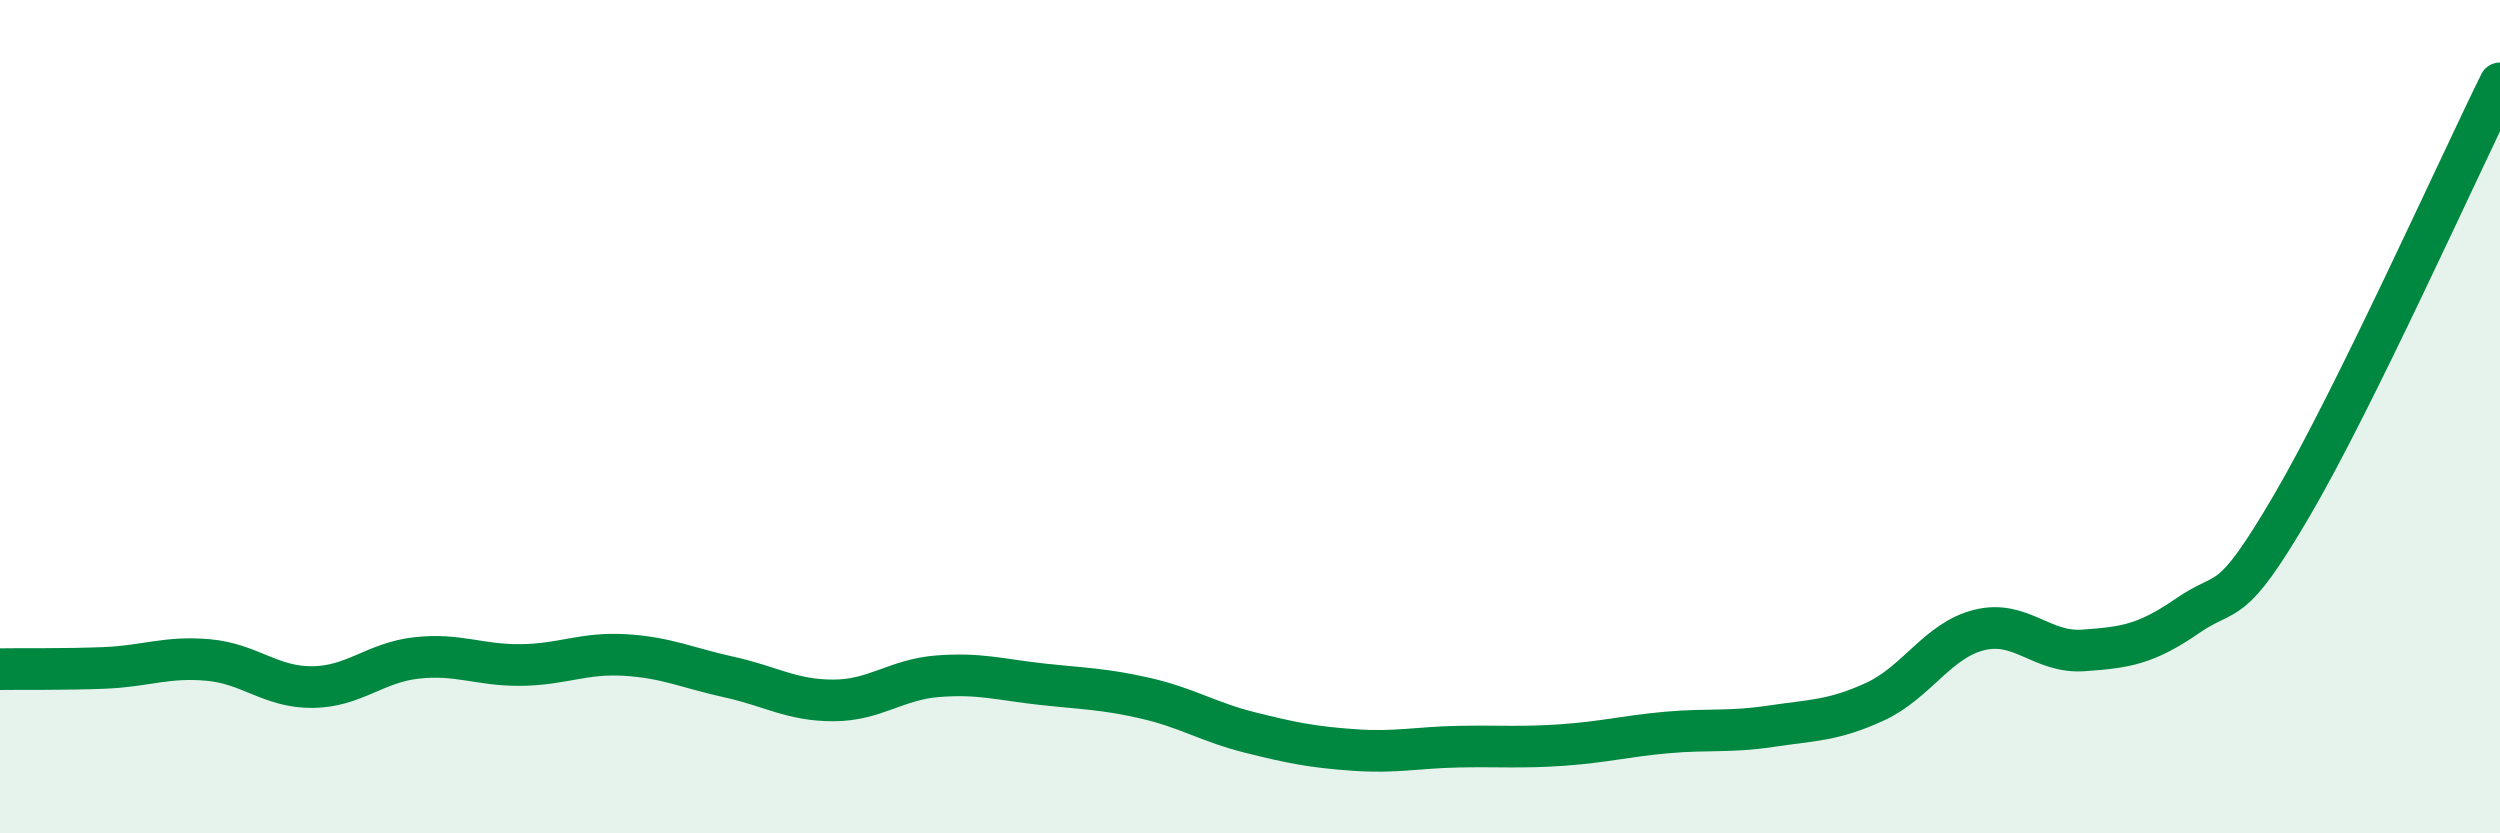 
    <svg width="60" height="20" viewBox="0 0 60 20" xmlns="http://www.w3.org/2000/svg">
      <path
        d="M 0,16.06 C 0.5,16.05 1.5,16.07 2.5,16.03 C 3.5,15.99 4,15.75 5,15.84 C 6,15.93 6.5,16.5 7.5,16.49 C 8.5,16.48 9,15.9 10,15.79 C 11,15.68 11.5,15.97 12.5,15.96 C 13.5,15.95 14,15.66 15,15.72 C 16,15.78 16.5,16.03 17.5,16.25 C 18.5,16.47 19,16.81 20,16.81 C 21,16.81 21.5,16.31 22.5,16.23 C 23.5,16.15 24,16.31 25,16.42 C 26,16.53 26.5,16.53 27.5,16.76 C 28.5,16.99 29,17.33 30,17.58 C 31,17.83 31.5,17.93 32.5,18 C 33.5,18.07 34,17.94 35,17.92 C 36,17.9 36.5,17.95 37.5,17.88 C 38.5,17.81 39,17.67 40,17.58 C 41,17.49 41.5,17.58 42.5,17.43 C 43.5,17.28 44,17.3 45,16.84 C 46,16.38 46.5,15.37 47.5,15.12 C 48.5,14.87 49,15.68 50,15.61 C 51,15.54 51.5,15.47 52.5,14.78 C 53.5,14.09 53.5,14.7 55,12.14 C 56.5,9.58 59,4.03 60,2L60 20L0 20Z"
        fill="#008740"
        opacity="0.1"
        stroke-linecap="round"
        stroke-linejoin="round"
      />
      <path
        d="M 0,16.06 C 0.5,16.05 1.5,16.07 2.5,16.03 C 3.5,15.99 4,15.75 5,15.84 C 6,15.93 6.5,16.5 7.5,16.49 C 8.5,16.48 9,15.9 10,15.79 C 11,15.68 11.5,15.97 12.5,15.96 C 13.5,15.95 14,15.66 15,15.72 C 16,15.78 16.5,16.03 17.5,16.25 C 18.5,16.47 19,16.81 20,16.81 C 21,16.81 21.5,16.31 22.5,16.23 C 23.5,16.15 24,16.31 25,16.42 C 26,16.53 26.5,16.53 27.5,16.76 C 28.5,16.99 29,17.33 30,17.58 C 31,17.83 31.5,17.93 32.5,18 C 33.5,18.07 34,17.94 35,17.92 C 36,17.9 36.5,17.95 37.5,17.88 C 38.5,17.81 39,17.67 40,17.58 C 41,17.49 41.5,17.58 42.5,17.43 C 43.5,17.28 44,17.3 45,16.84 C 46,16.38 46.5,15.37 47.5,15.12 C 48.5,14.87 49,15.68 50,15.61 C 51,15.54 51.5,15.47 52.5,14.78 C 53.5,14.09 53.5,14.7 55,12.14 C 56.5,9.58 59,4.03 60,2"
        stroke="#008740"
        stroke-width="1"
        fill="none"
        stroke-linecap="round"
        stroke-linejoin="round"
      />
    </svg>
  